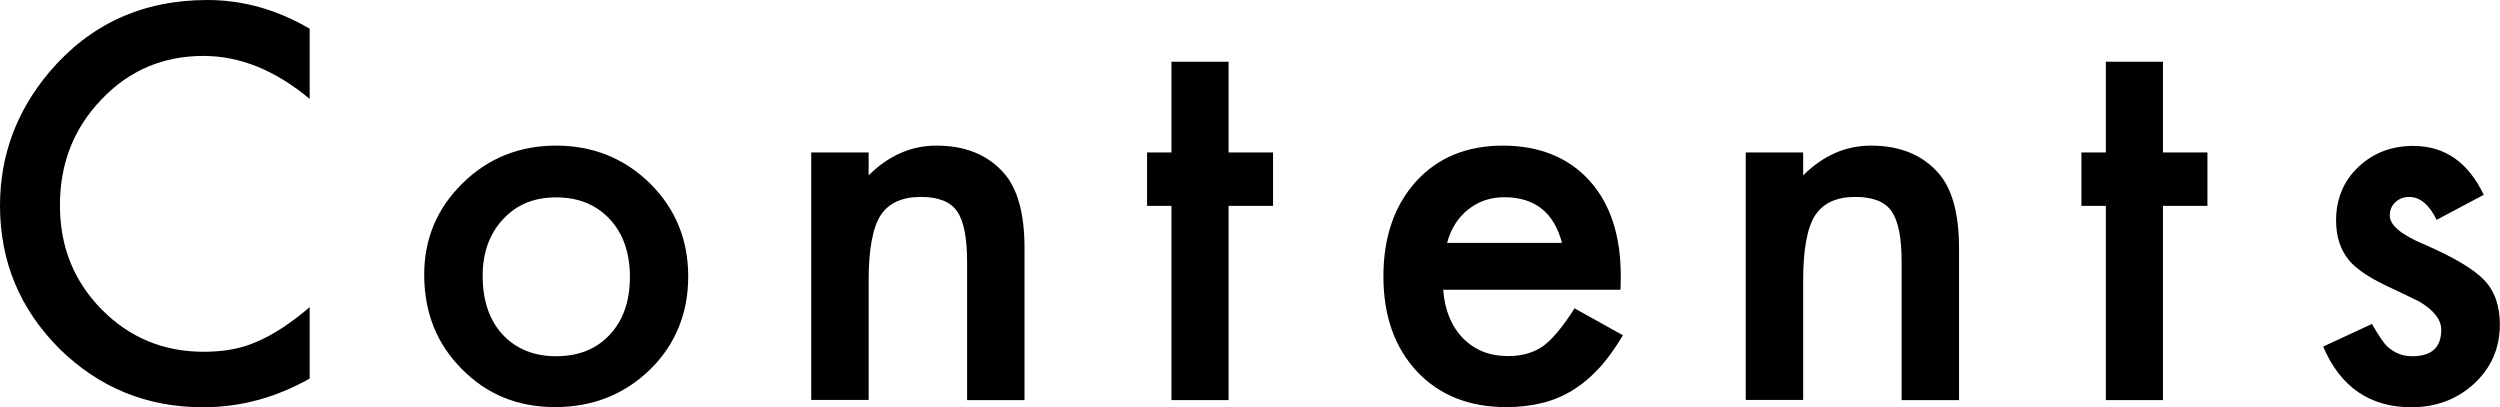 <?xml version="1.0" encoding="UTF-8"?>
<svg id="_レイヤー_2" data-name="レイヤー 2" xmlns="http://www.w3.org/2000/svg" viewBox="0 0 168.08 27.38">
  <defs>
    <style>
      .cls-1 {
        fill: #000;
        stroke-width: 0px;
      }
    </style>
  </defs>
  <g id="banner">
    <g>
      <path class="cls-1" d="M20.82,1.93v4.72c-2.3-1.92-4.68-2.89-7.14-2.89-2.71,0-5,.97-6.85,2.92-1.87,1.94-2.8,4.31-2.8,7.11s.93,5.1,2.8,7.01c1.87,1.9,4.16,2.85,6.87,2.85,1.4,0,2.59-.23,3.57-.68.55-.23,1.11-.54,1.7-.92.59-.39,1.21-.85,1.85-1.4v4.8c-2.28,1.29-4.67,1.93-7.18,1.93-3.77,0-6.99-1.32-9.66-3.95-2.65-2.66-3.98-5.86-3.98-9.61,0-3.36,1.11-6.36,3.33-8.99C6.07,1.61,9.6,0,13.95,0c2.37,0,4.66.64,6.87,1.93Z"/>
      <path class="cls-1" d="M28.52,18.46c0-2.4.86-4.45,2.58-6.14,1.72-1.69,3.82-2.53,6.29-2.53s4.59.85,6.32,2.55c1.71,1.7,2.56,3.78,2.56,6.25s-.86,4.59-2.58,6.27c-1.73,1.67-3.86,2.51-6.37,2.51s-4.59-.85-6.27-2.56c-1.69-1.69-2.53-3.8-2.53-6.36ZM32.45,18.53c0,1.66.44,2.98,1.33,3.95.91.98,2.11,1.47,3.61,1.47s2.71-.48,3.61-1.45c.9-.97,1.35-2.26,1.35-3.88s-.45-2.91-1.35-3.88c-.91-.98-2.11-1.47-3.61-1.47s-2.66.49-3.57,1.47c-.91.98-1.37,2.25-1.37,3.79Z"/>
      <path class="cls-1" d="M54.54,10.25h3.86v1.54c1.34-1.33,2.86-2,4.55-2,1.94,0,3.45.61,4.53,1.83.93,1.04,1.4,2.73,1.4,5.08v10.2h-3.86v-9.3c0-1.64-.23-2.77-.68-3.4-.44-.64-1.25-.96-2.43-.96-1.28,0-2.18.42-2.72,1.26-.52.83-.79,2.29-.79,4.36v8.03h-3.86V10.25Z"/>
      <path class="cls-1" d="M82.6,13.84v13.06h-3.84v-13.06h-1.64v-3.59h1.64v-6.1h3.84v6.1h2.99v3.59h-2.99Z"/>
      <path class="cls-1" d="M108.96,19.48h-11.93c.1,1.37.55,2.46,1.33,3.26.79.8,1.79,1.2,3.02,1.2.96,0,1.75-.23,2.38-.68.62-.46,1.32-1.3,2.1-2.53l3.25,1.81c-.5.85-1.03,1.59-1.59,2.2-.56.61-1.16,1.11-1.79,1.5-.64.39-1.33.68-2.07.86-.74.18-1.54.27-2.41.27-2.48,0-4.48-.8-5.98-2.39-1.5-1.61-2.26-3.74-2.26-6.39s.73-4.76,2.19-6.39c1.47-1.61,3.42-2.41,5.84-2.41s4.39.78,5.81,2.34c1.41,1.55,2.12,3.7,2.12,6.44l-.02.91ZM105.02,16.34c-.54-2.05-1.83-3.08-3.88-3.08-.47,0-.91.07-1.32.21s-.78.35-1.12.62c-.34.27-.62.59-.86.96-.24.38-.42.8-.55,1.28h7.72Z"/>
      <path class="cls-1" d="M117.37,10.25h3.86v1.54c1.34-1.33,2.86-2,4.55-2,1.94,0,3.45.61,4.53,1.83.93,1.04,1.4,2.73,1.4,5.08v10.2h-3.86v-9.3c0-1.64-.23-2.77-.68-3.4-.44-.64-1.25-.96-2.43-.96-1.28,0-2.18.42-2.72,1.26-.52.83-.79,2.29-.79,4.36v8.03h-3.86V10.25Z"/>
      <path class="cls-1" d="M145.42,13.84v13.06h-3.84v-13.06h-1.64v-3.59h1.64v-6.1h3.84v6.1h2.99v3.59h-2.99Z"/>
      <path class="cls-1" d="M167,13.09l-3.18,1.69c-.5-1.03-1.12-1.54-1.86-1.54-.35,0-.66.12-.91.35-.25.23-.38.53-.38.9,0,.64.74,1.27,2.22,1.9,2.04.88,3.41,1.69,4.12,2.43.71.74,1.06,1.74,1.06,2.99,0,1.61-.59,2.95-1.78,4.03-1.15,1.03-2.54,1.54-4.17,1.54-2.79,0-4.77-1.36-5.93-4.08l3.28-1.52c.46.8.8,1.3,1.04,1.52.47.43,1.03.65,1.67.65,1.3,0,1.95-.59,1.95-1.78,0-.68-.5-1.32-1.5-1.91-.39-.19-.78-.38-1.16-.56-.39-.18-.78-.37-1.18-.56-1.12-.55-1.9-1.09-2.36-1.64-.58-.7-.87-1.59-.87-2.68,0-1.45.5-2.64,1.49-3.59,1.01-.95,2.24-1.42,3.69-1.42,2.13,0,3.71,1.1,4.75,3.3Z"/>
    </g>
  </g>
</svg>